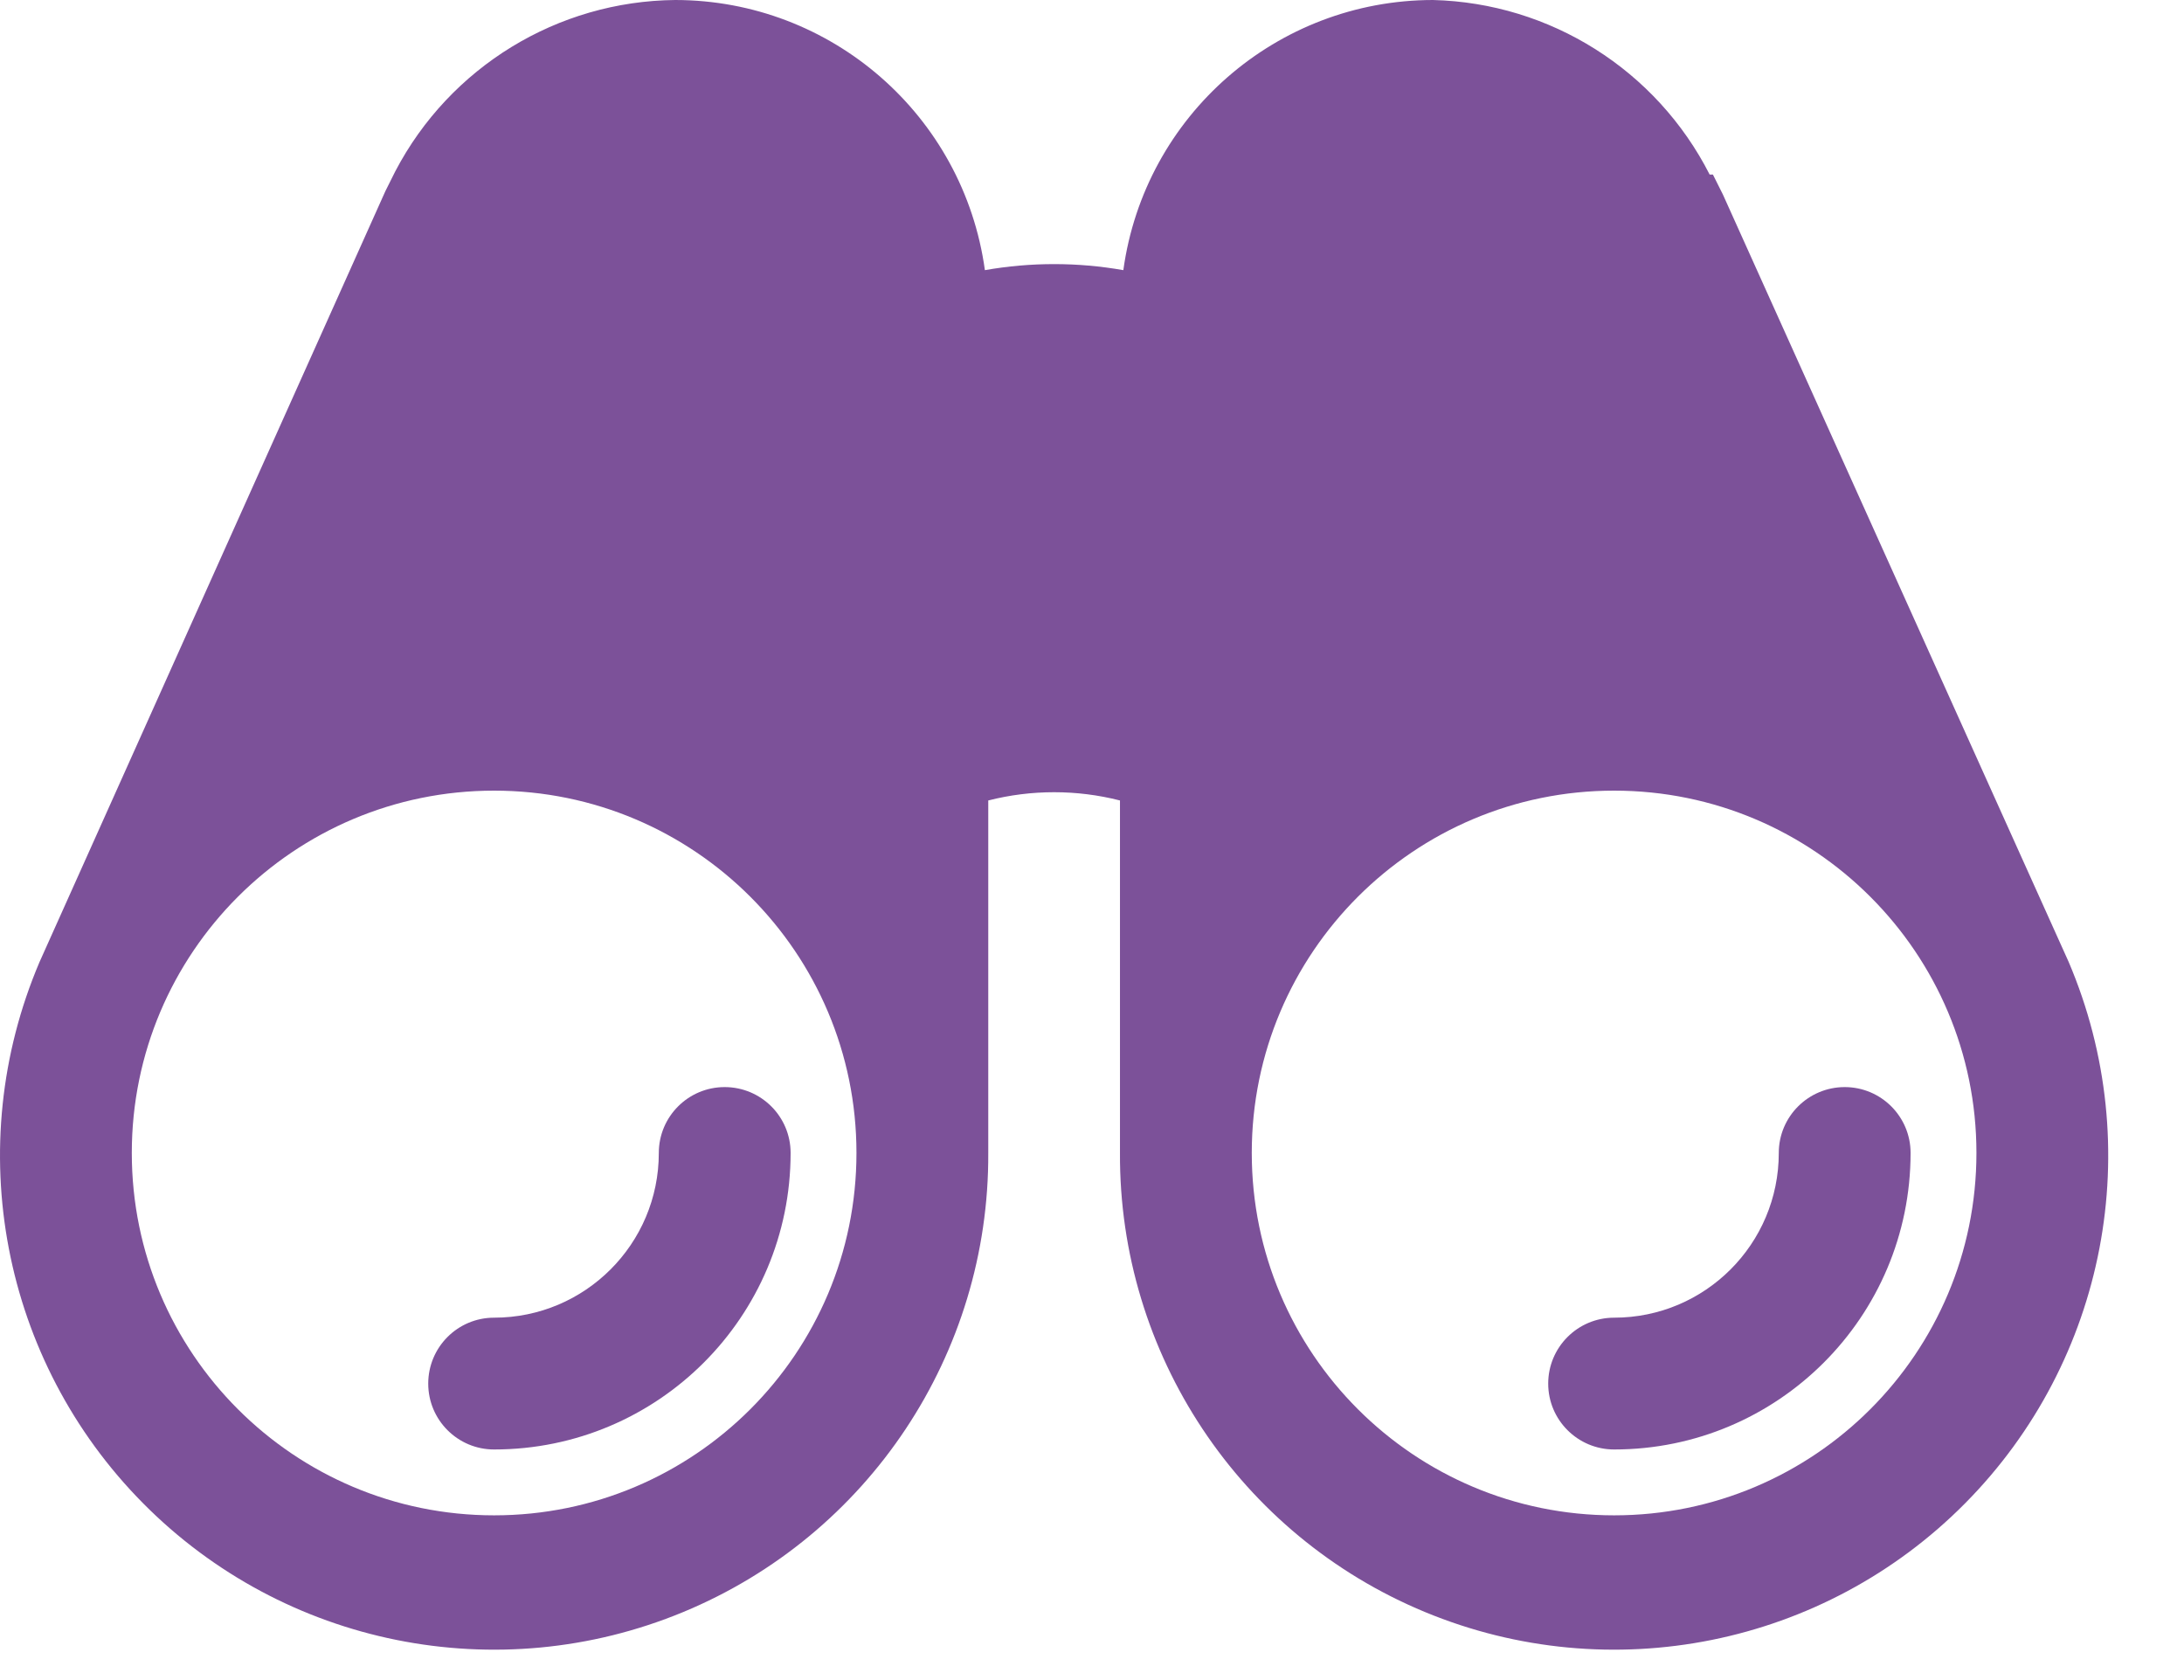 <?xml version="1.0" encoding="UTF-8"?>
<svg width="26px" height="20px" viewBox="0 0 26 20" version="1.1" xmlns="http://www.w3.org/2000/svg" xmlns:xlink="http://www.w3.org/1999/xlink">
    <!-- Generator: Sketch 49 (51002) - http://www.bohemiancoding.com/sketch -->
    <title>aboutus/whoweare</title>
    <desc>Created with Sketch.</desc>
    <defs></defs>
    <g id="Page-1" stroke="none" stroke-width="1" fill="none" fill-rule="evenodd">
        <g id="wsc_landing_1_v1-orange-changed-copy" transform="translate(-334, -399)" fill="#7C5199" fill-rule="nonzero">
            <g id="aboutus/whoweare" transform="translate(334, 399)">
                <path d="M7.843,13.725 C7.843,14.808 6.965,15.686 5.882,15.686 C5.449,15.686 5.098,16.037 5.098,16.471 C5.098,16.904 5.449,17.255 5.882,17.255 C7.832,17.255 9.412,15.675 9.412,13.725 C9.412,13.292 9.061,12.941 8.627,12.941 C8.194,12.941 7.843,13.292 7.843,13.725 Z M21.176,13.725 C21.176,14.808 20.299,15.686 19.216,15.686 C18.783,15.686 18.431,16.037 18.431,16.471 C18.431,16.904 18.783,17.255 19.216,17.255 C21.165,17.255 22.745,15.675 22.745,13.725 C22.745,13.292 22.394,12.941 21.961,12.941 C21.528,12.941 21.176,13.292 21.176,13.725 Z" id="Shape"></path>
                <path d="M24.627,11.451 L20.51,2.314 L20.392,2.078 L20.353,2.078 C19.72,0.833 18.455,0.035 17.059,6.96610525e-16 C15.2,0.002 13.627,1.374 13.373,3.216 C12.828,3.12 12.27,3.12 11.725,3.216 C11.471,1.374 9.898,0.002 8.039,0 C6.637,0.013 5.356,0.797 4.706,2.039 L4.588,2.275 L0.471,11.451 C-0.466,13.65 0.021,16.197 1.703,17.895 C3.384,19.593 5.926,20.105 8.134,19.19 C10.342,18.275 11.777,16.116 11.765,13.725 L11.765,9.529 C12.279,9.398 12.819,9.398 13.333,9.529 L13.333,13.725 C13.321,16.116 14.756,18.275 16.964,19.19 C19.172,20.105 21.714,19.593 23.395,17.895 C25.077,16.197 25.564,13.65 24.627,11.451 Z M5.882,18.039 C3.5,18.039 1.569,16.108 1.569,13.725 C1.569,11.343 3.5,9.412 5.882,9.412 C8.265,9.412 10.196,11.343 10.196,13.725 C10.196,16.108 8.265,18.039 5.882,18.039 Z M19.216,18.039 C16.833,18.039 14.902,16.108 14.902,13.725 C14.902,11.343 16.833,9.412 19.216,9.412 C21.598,9.412 23.529,11.343 23.529,13.725 C23.529,16.108 21.598,18.039 19.216,18.039 Z" id="Shape"></path>
            </g>
        </g>
    </g>
</svg>